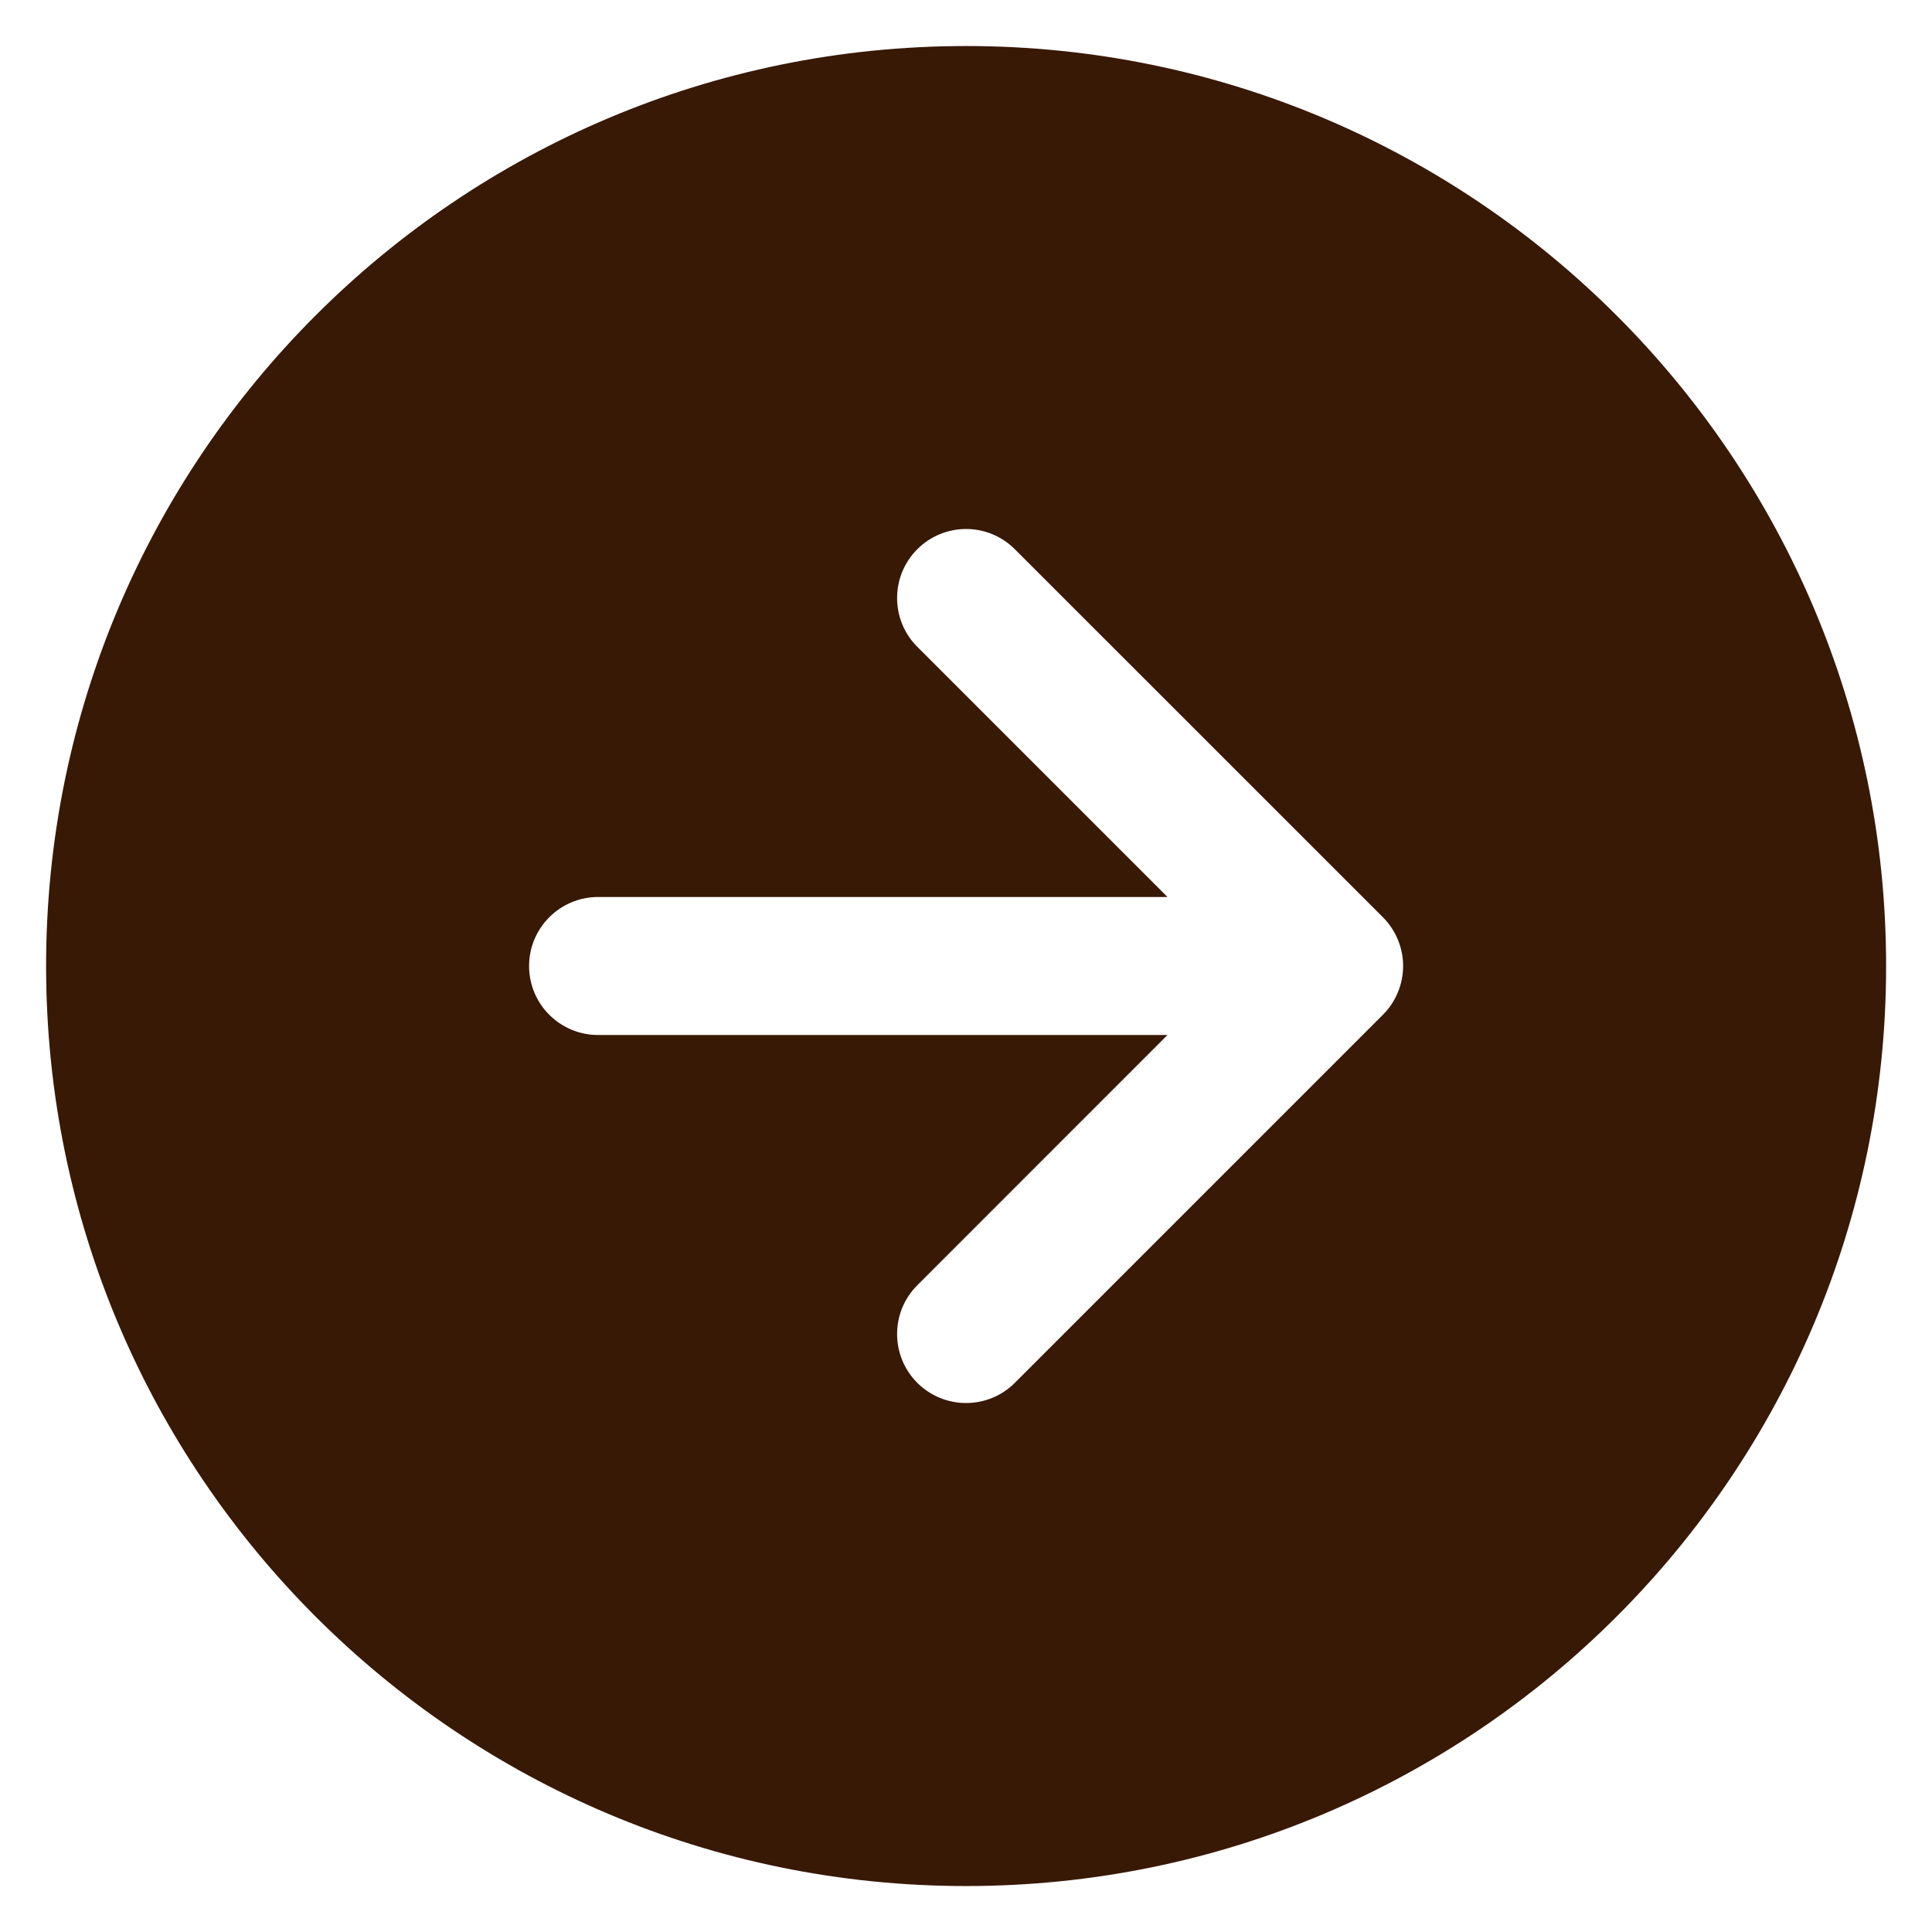 <svg width="28" height="28" viewBox="0 0 28 28" fill="none" xmlns="http://www.w3.org/2000/svg">
<path fillRule="evenodd" clipRule="evenodd" d="M27.335 14C27.335 21.364 21.365 27.334 14.001 27.334C6.638 27.334 0.668 21.364 0.668 14C0.668 6.637 6.638 0.667 14.001 0.667C21.365 0.667 27.335 6.637 27.335 14ZM20.042 13.293L14.708 7.96C14.318 7.569 13.685 7.569 13.294 7.96C12.904 8.35 12.904 8.984 13.294 9.374L16.92 13H8.668C8.116 13 7.668 13.448 7.668 14C7.668 14.553 8.116 15 8.668 15H16.92L13.294 18.627C12.904 19.017 12.904 19.65 13.294 20.041C13.685 20.431 14.318 20.431 14.708 20.041L20.042 14.707C20.229 14.52 20.335 14.265 20.335 14C20.335 13.735 20.229 13.481 20.042 13.293Z" fill="#381906"/>
</svg>
